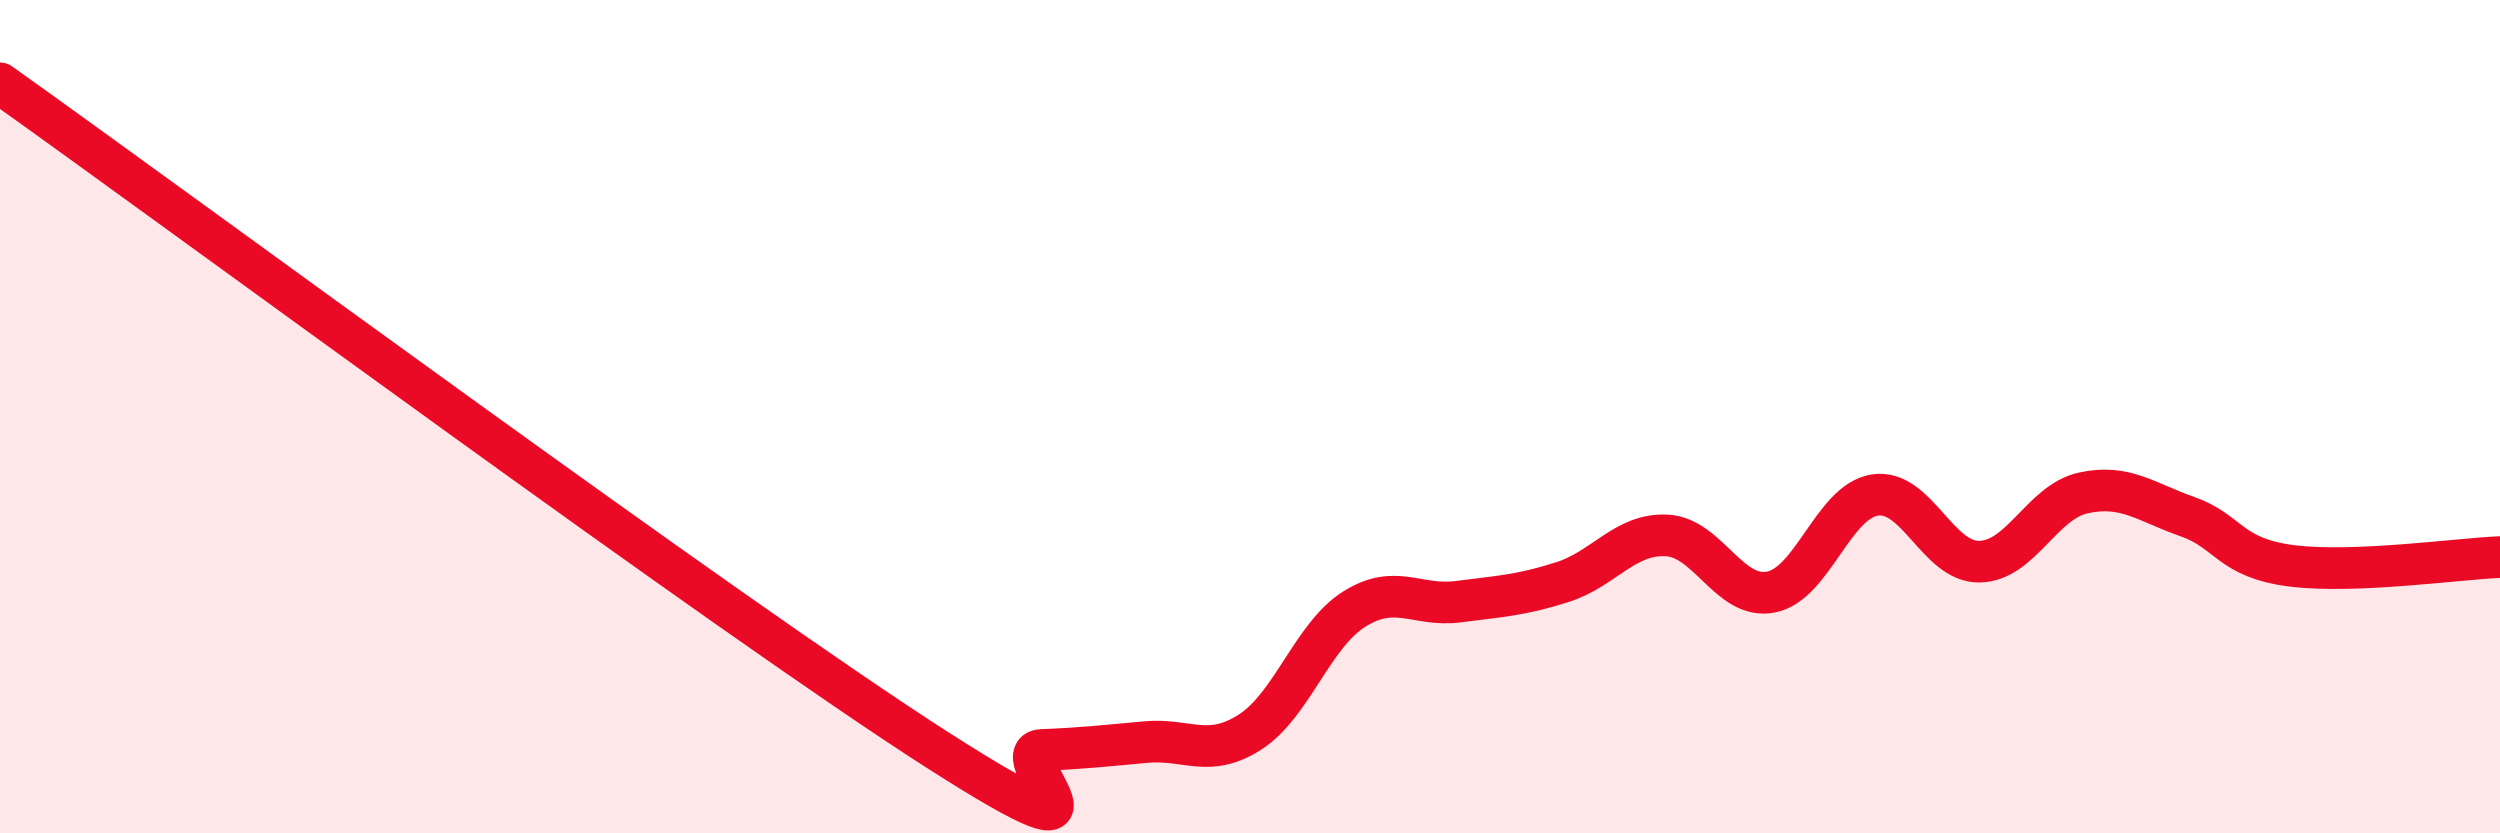 
    <svg width="60" height="20" viewBox="0 0 60 20" xmlns="http://www.w3.org/2000/svg">
      <path
        d="M 0,2 C 4.5,5.2 17.5,14.8 22.5,18 C 27.5,21.2 24,18.04 25,18 C 26,17.96 26.5,17.9 27.5,17.81 C 28.5,17.72 29,18.21 30,17.57 C 31,16.93 31.5,15.25 32.5,14.62 C 33.5,13.99 34,14.57 35,14.44 C 36,14.31 36.5,14.29 37.5,13.97 C 38.5,13.65 39,12.8 40,12.85 C 41,12.9 41.5,14.4 42.5,14.21 C 43.5,14.02 44,12.03 45,11.88 C 46,11.73 46.5,13.49 47.5,13.48 C 48.5,13.47 49,12.05 50,11.83 C 51,11.61 51.5,12.05 52.5,12.4 C 53.5,12.75 53.5,13.39 55,13.58 C 56.5,13.77 59,13.41 60,13.37L60 20L0 20Z"
        fill="#EB0A25"
        opacity="0.1"
        stroke-linecap="round"
        stroke-linejoin="round"
      />
      <path
        d="M 0,2 C 4.5,5.2 17.5,14.8 22.5,18 C 27.5,21.2 24,18.04 25,18 C 26,17.96 26.5,17.9 27.5,17.81 C 28.5,17.72 29,18.21 30,17.57 C 31,16.93 31.5,15.25 32.5,14.62 C 33.5,13.99 34,14.57 35,14.44 C 36,14.31 36.5,14.29 37.5,13.97 C 38.5,13.65 39,12.8 40,12.85 C 41,12.9 41.5,14.4 42.5,14.21 C 43.5,14.02 44,12.03 45,11.88 C 46,11.73 46.5,13.49 47.5,13.48 C 48.5,13.47 49,12.05 50,11.83 C 51,11.61 51.5,12.05 52.5,12.4 C 53.5,12.75 53.5,13.39 55,13.58 C 56.5,13.77 59,13.41 60,13.37"
        stroke="#EB0A25"
        stroke-width="1"
        fill="none"
        stroke-linecap="round"
        stroke-linejoin="round"
      />
    </svg>
  